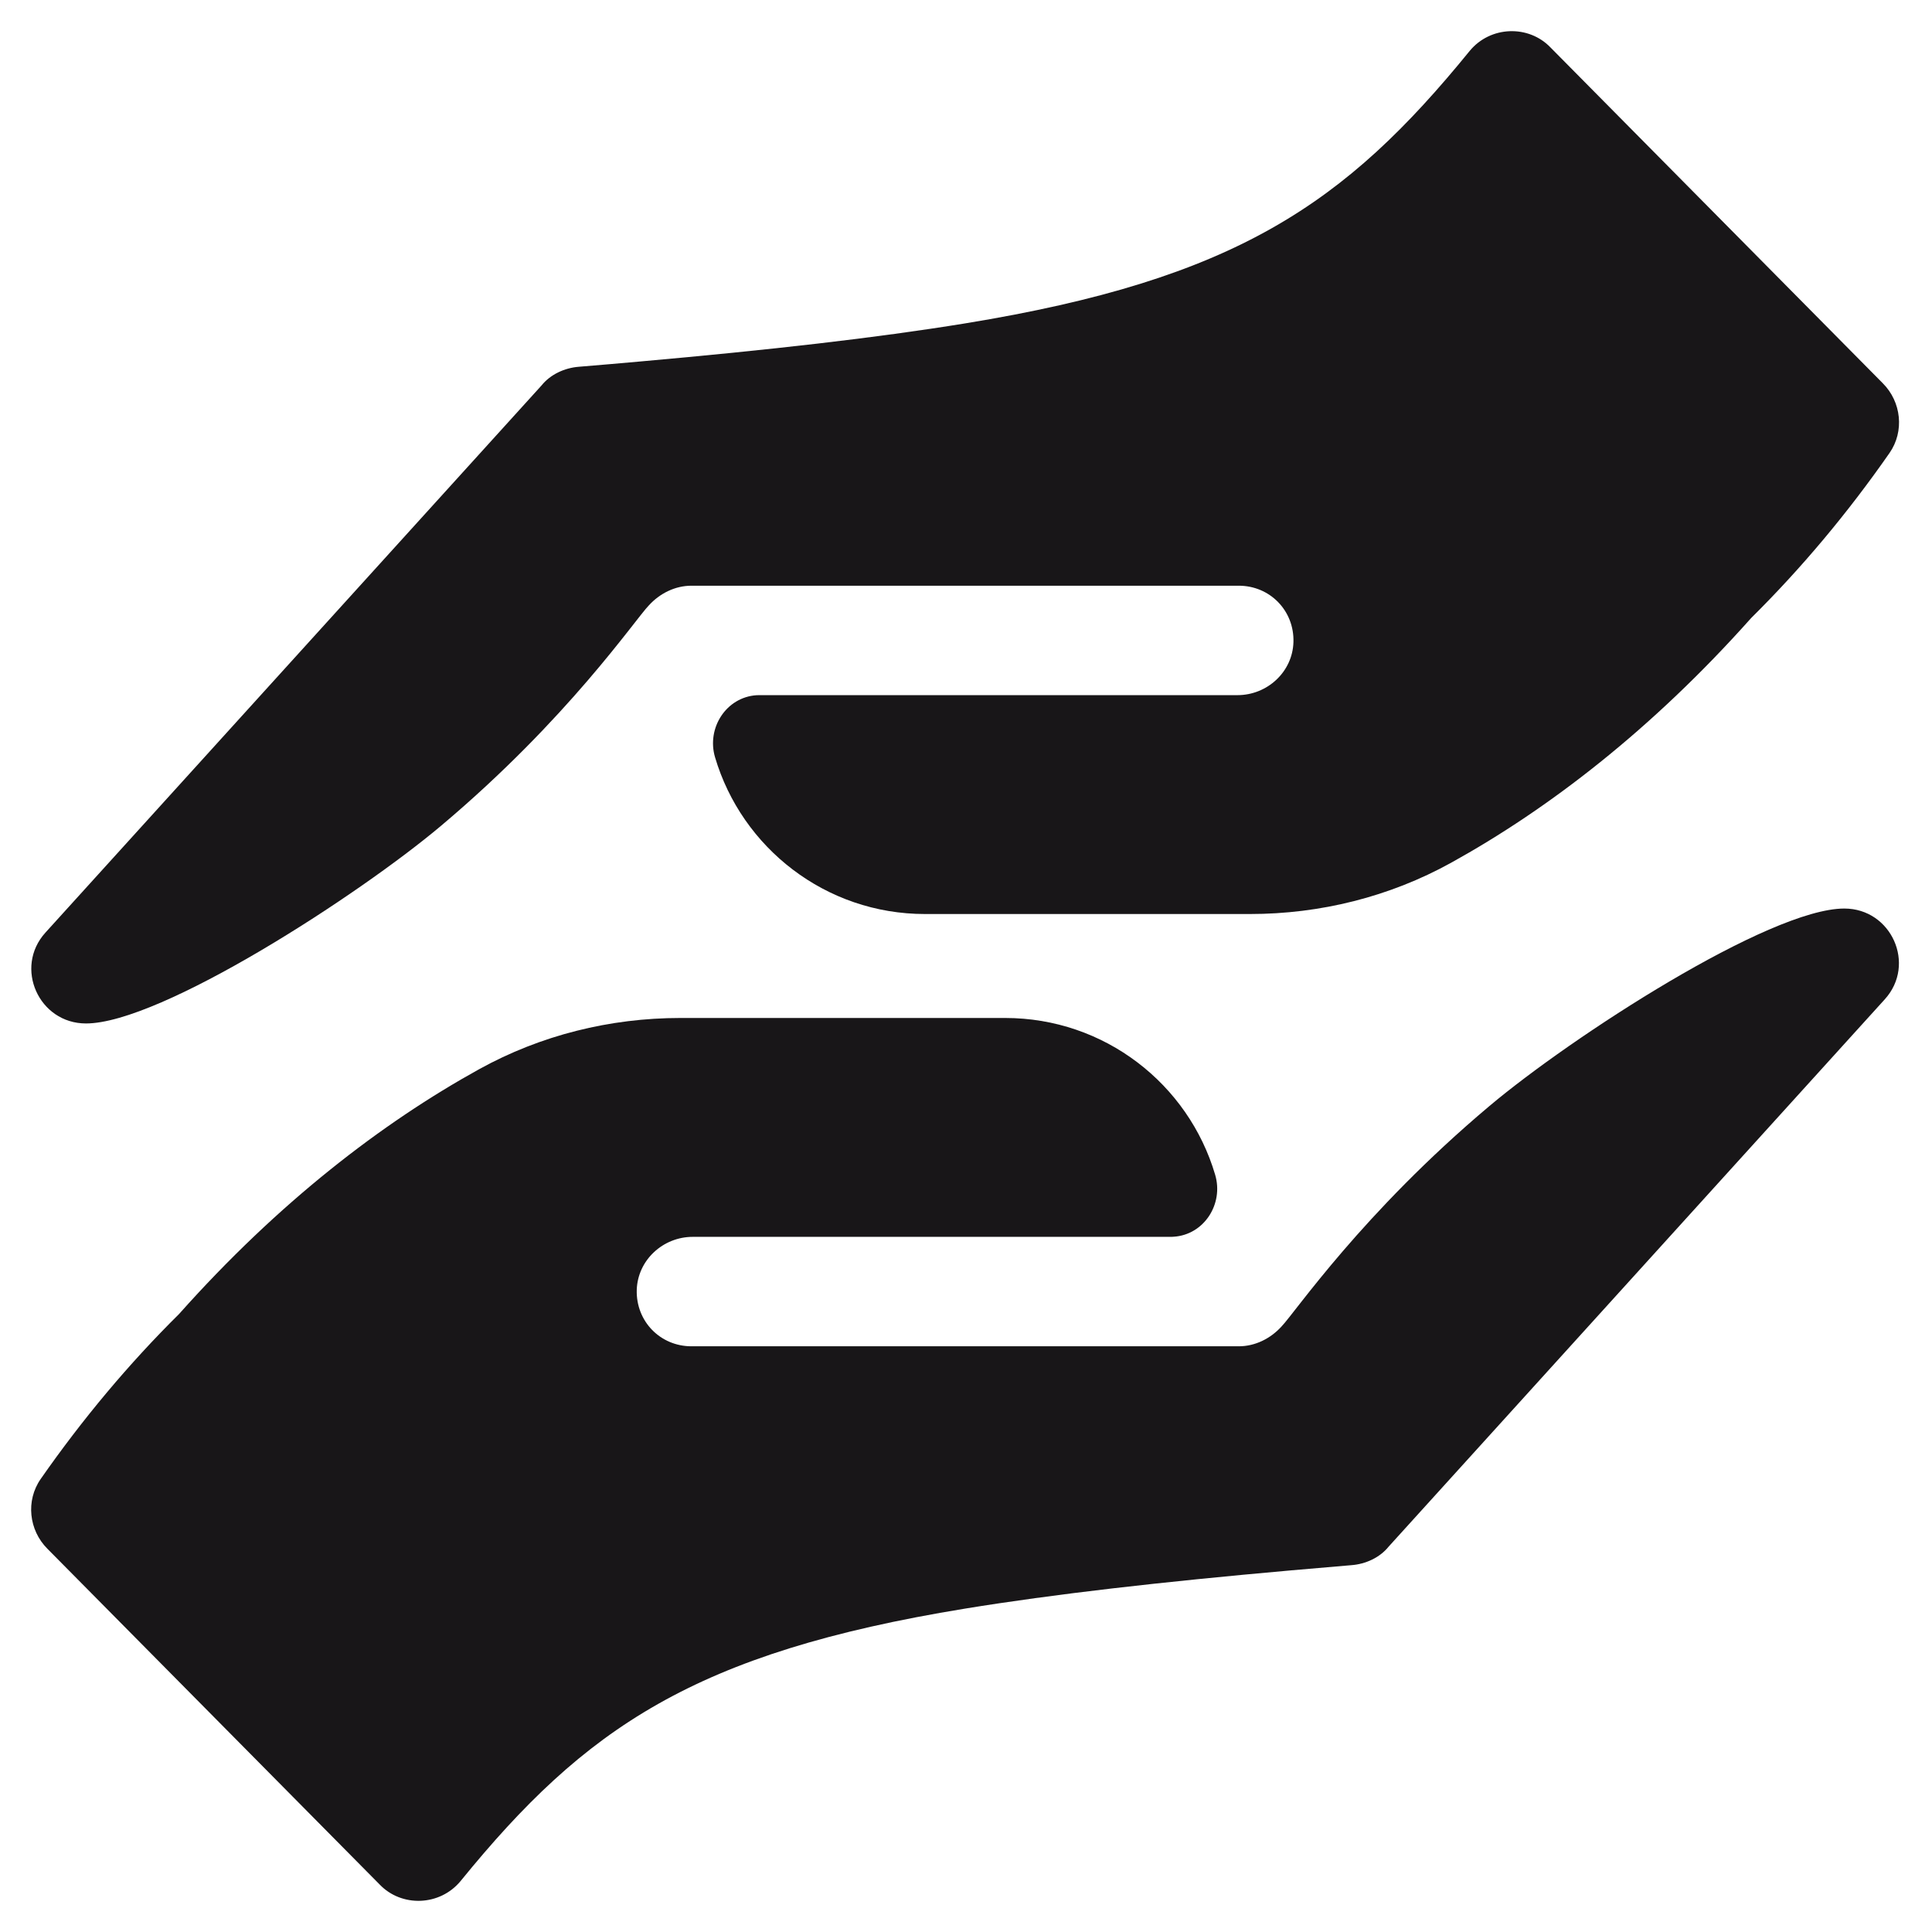 <svg width="31" height="31" viewBox="0 0 31 31" fill="none" xmlns="http://www.w3.org/2000/svg">
<g clip-path="url(#clip0_184_348)">
<path d="M10.263 5.801C12.355 5.615 14.056 5.422 15.486 5.189C19.828 4.48 21.582 3.275 23.582 0.817C23.915 0.413 24.53 0.395 24.881 0.764L30.21 6.149C30.509 6.448 30.56 6.922 30.318 7.269C29.648 8.231 28.905 9.118 28.099 9.916C26.504 11.706 24.844 12.981 23.281 13.845C22.295 14.39 21.183 14.666 20.056 14.666H14.842C13.248 14.666 11.903 13.604 11.473 12.15C11.335 11.681 11.653 11.186 12.141 11.155C12.16 11.154 12.179 11.154 12.198 11.154H19.856C20.334 11.154 20.74 10.781 20.754 10.303C20.769 9.799 20.377 9.398 19.876 9.398H11.096C10.832 9.398 10.587 9.521 10.411 9.714C10.186 9.946 9.116 11.534 7.076 13.251C5.754 14.364 2.579 16.422 1.379 16.422C0.624 16.422 0.22 15.526 0.729 14.964L8.69 6.184C8.831 6.008 9.059 5.903 9.287 5.885C9.621 5.857 9.946 5.83 10.263 5.801Z" fill="#181618"/>
<path d="M20.709 25.198C18.616 25.384 16.915 25.578 15.485 25.811C11.144 26.52 9.389 27.725 7.39 30.183C7.056 30.587 6.441 30.605 6.09 30.236L0.761 24.851C0.462 24.552 0.411 24.078 0.653 23.731C1.324 22.769 2.067 21.882 2.873 21.084C4.468 19.294 6.127 18.019 7.69 17.155C8.676 16.61 9.789 16.334 10.916 16.334H16.129C17.723 16.334 19.069 17.395 19.498 18.85C19.637 19.319 19.319 19.814 18.831 19.844C18.812 19.846 18.793 19.846 18.773 19.846H11.115C10.638 19.846 10.232 20.219 10.217 20.697C10.203 21.201 10.594 21.602 11.095 21.602H19.876C20.139 21.602 20.385 21.479 20.561 21.286C20.785 21.054 21.856 19.466 23.896 17.749C25.218 16.636 28.392 14.578 29.593 14.578C30.348 14.578 30.752 15.473 30.242 16.035L22.282 24.816C22.141 24.992 21.913 25.097 21.684 25.114C21.35 25.142 21.025 25.17 20.709 25.198Z" fill="#181618"/>
</g>
<defs>
<clipPath id="clip0_184_348">
<rect width="30" height="30" fill="white" transform="translate(0.5 0.5)"/>
</clipPath>
</defs>
</svg>
